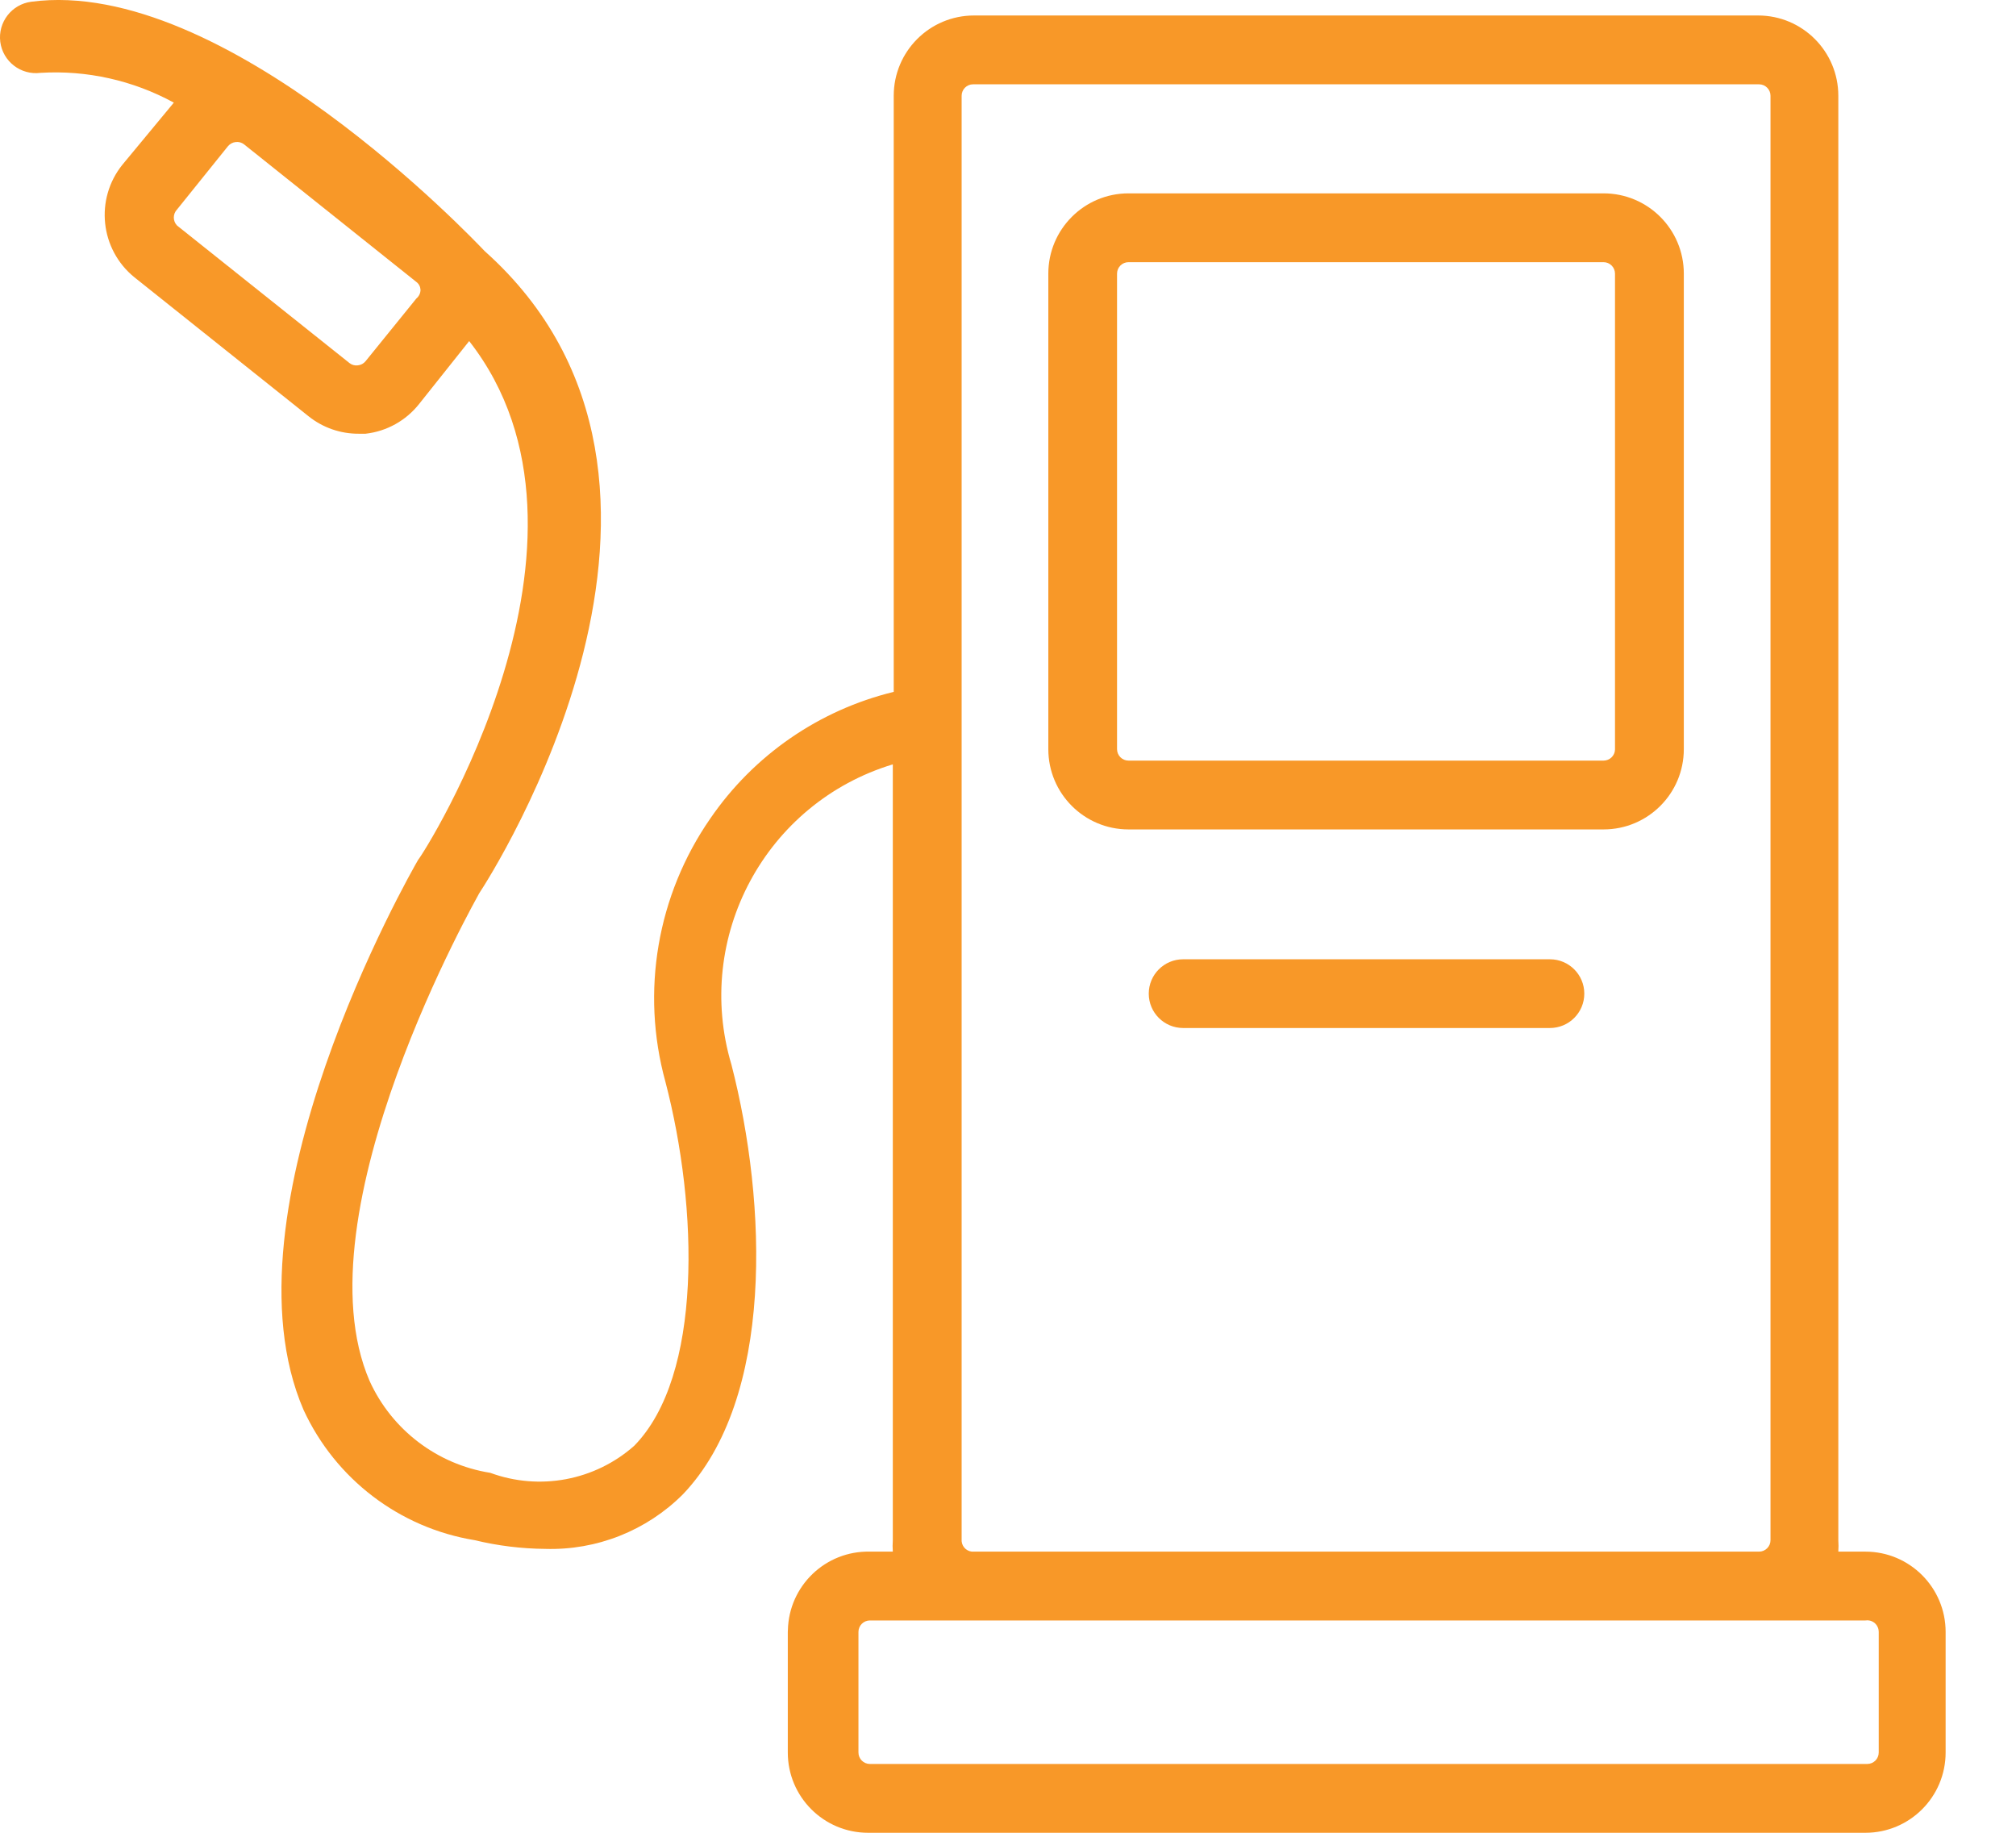 <svg width="22" height="20" viewBox="0 0 22 20" fill="none" xmlns="http://www.w3.org/2000/svg">
<path d="M20.357 16.932H20.061C20.064 16.891 20.064 16.849 20.061 16.807V1.045C20.061 0.561 19.669 0.169 19.186 0.169H10.629C10.145 0.169 9.753 0.561 9.753 1.045V7.55C8.939 7.748 8.226 8.24 7.752 8.931C7.171 9.768 6.991 10.821 7.261 11.803C7.622 13.184 7.667 15.016 6.921 15.777C6.492 16.157 5.888 16.27 5.35 16.072C4.771 15.98 4.277 15.604 4.034 15.071C3.238 13.235 5.225 9.762 5.23 9.747C5.35 9.567 8.117 5.268 5.29 2.741C5.175 2.621 2.448 -0.261 0.341 0.019C0.127 0.047 -0.024 0.243 0.003 0.457C0.031 0.671 0.227 0.822 0.441 0.795C0.947 0.764 1.452 0.877 1.897 1.12L1.337 1.796C1.033 2.172 1.092 2.723 1.468 3.027C1.474 3.032 1.481 3.037 1.487 3.042L3.368 4.543C3.523 4.667 3.716 4.734 3.914 4.733H3.989C4.22 4.707 4.43 4.59 4.574 4.408L5.12 3.722C6.811 5.884 4.619 9.326 4.564 9.381C4.474 9.537 2.373 13.214 3.313 15.386C3.661 16.14 4.36 16.673 5.18 16.807C5.432 16.868 5.691 16.9 5.95 16.902C6.511 16.919 7.055 16.704 7.452 16.307C8.452 15.261 8.372 13.129 7.982 11.618C7.567 10.227 8.354 8.762 9.743 8.341V16.807C9.74 16.849 9.74 16.891 9.743 16.932H9.493C9.01 16.921 8.609 17.304 8.598 17.788C8.598 17.794 8.597 17.801 8.597 17.808V19.124C8.597 19.608 8.989 20 9.473 20C9.48 20 9.486 20 9.493 20H20.357C20.84 20 21.232 19.608 21.232 19.124V17.808C21.232 17.325 20.84 16.932 20.357 16.932ZM4.544 3.257L3.989 3.942C3.968 3.968 3.937 3.984 3.904 3.987C3.872 3.991 3.839 3.982 3.814 3.962L1.932 2.461C1.885 2.412 1.885 2.335 1.932 2.286L2.488 1.595C2.509 1.57 2.54 1.553 2.573 1.55C2.605 1.546 2.637 1.555 2.663 1.575L4.544 3.077C4.571 3.097 4.587 3.128 4.589 3.162C4.589 3.198 4.573 3.233 4.544 3.257ZM10.494 1.045C10.494 0.976 10.55 0.92 10.619 0.92H19.196C19.265 0.92 19.321 0.976 19.321 1.045V16.807C19.321 16.876 19.265 16.932 19.196 16.932H10.629C10.56 16.938 10.5 16.887 10.494 16.818C10.494 16.814 10.494 16.811 10.494 16.807V1.045ZM20.502 19.124C20.502 19.193 20.446 19.249 20.377 19.249H9.493C9.424 19.249 9.368 19.193 9.368 19.124V17.808C9.368 17.739 9.424 17.683 9.493 17.683H20.357C20.425 17.672 20.489 17.718 20.5 17.786C20.501 17.794 20.502 17.801 20.502 17.808V19.124Z" fill="#F89828"/>
<path d="M17.499 2.11H12.315C11.832 2.11 11.44 2.502 11.44 2.986V8.175C11.44 8.659 11.832 9.051 12.315 9.051H17.499C17.983 9.051 18.375 8.659 18.375 8.175V2.986C18.375 2.502 17.983 2.11 17.499 2.11ZM17.624 8.18C17.622 8.247 17.566 8.3 17.499 8.3H12.315C12.246 8.3 12.19 8.244 12.19 8.175V2.986C12.19 2.917 12.246 2.861 12.315 2.861H17.499C17.568 2.861 17.624 2.917 17.624 2.986V8.18Z" fill="#F89828"/>
<path d="M16.914 10.468H12.911C12.704 10.468 12.536 10.636 12.536 10.843C12.536 11.05 12.704 11.218 12.911 11.218H16.914C17.121 11.218 17.289 11.05 17.289 10.843C17.289 10.636 17.121 10.468 16.914 10.468Z" fill="#F89828"/>
</svg>
